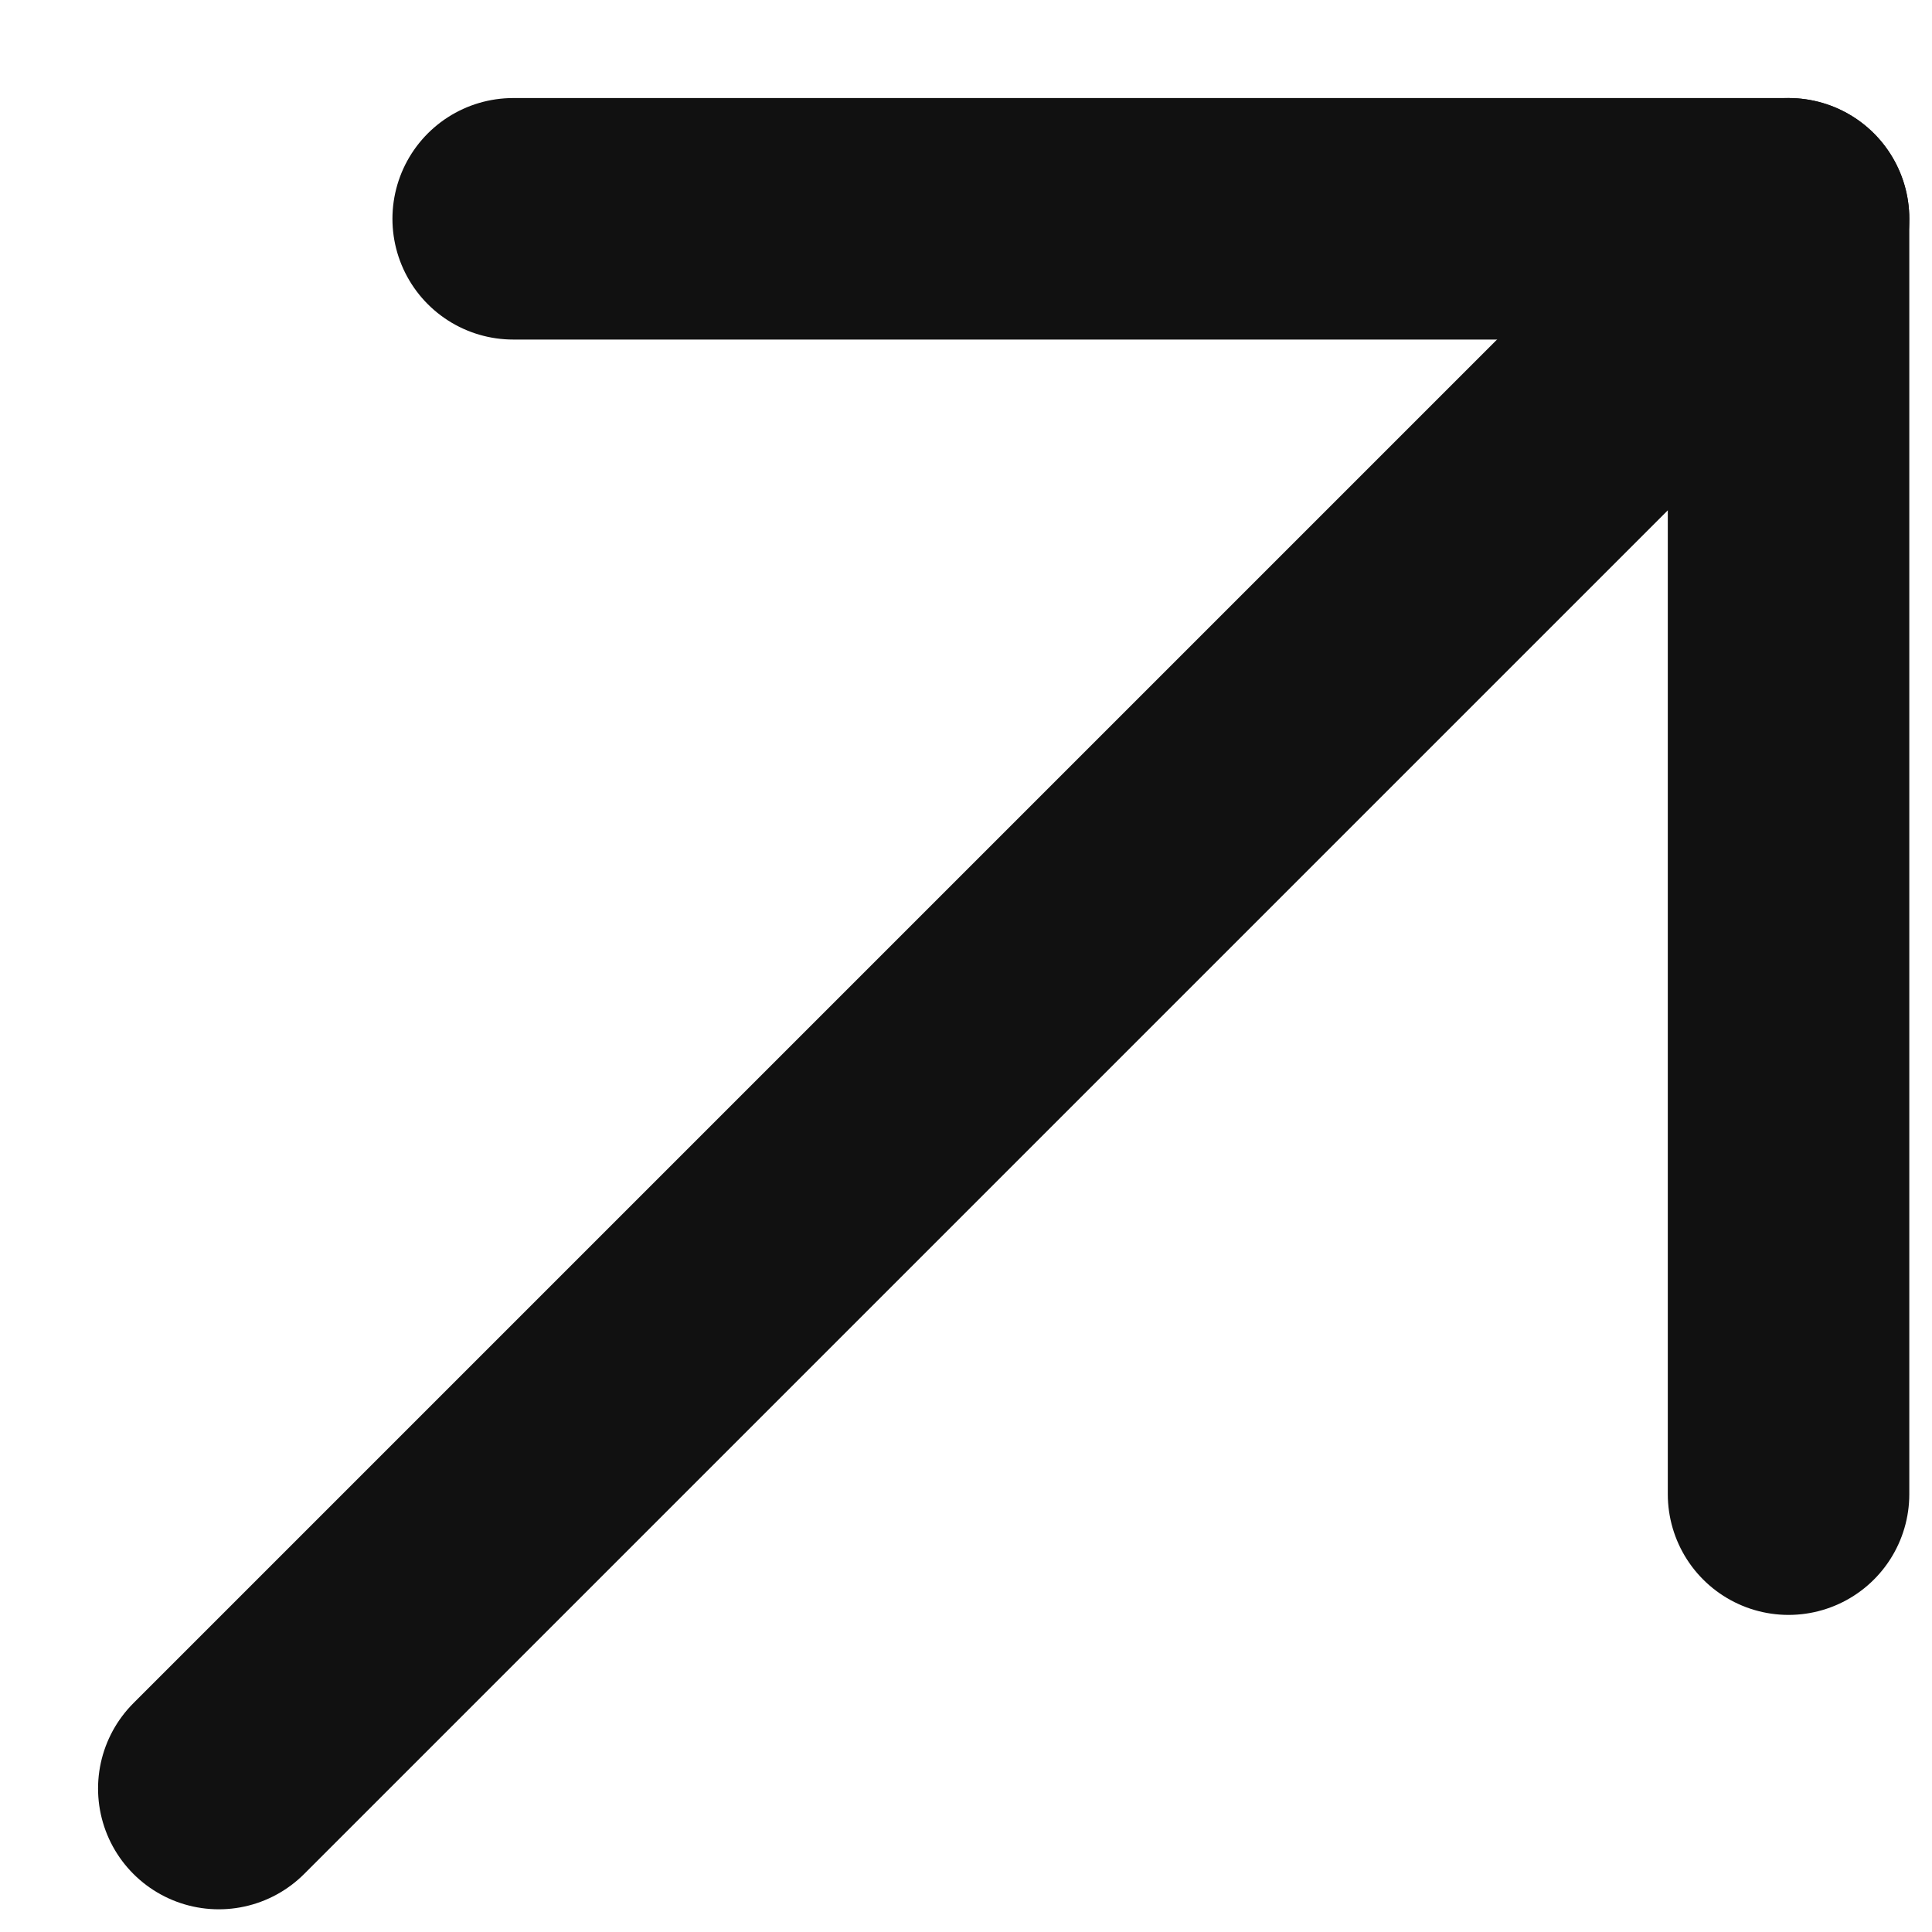 <svg width="16" height="16" viewBox="0 0 16 16" fill="none" xmlns="http://www.w3.org/2000/svg">
<path d="M1.812 14.812L14.812 1.812" stroke="#111111" stroke-width="2" stroke-linecap="round" stroke-linejoin="round"/>
<path d="M4.25 1.812L14.812 1.812L14.812 12.374" stroke="#111111" stroke-width="2" stroke-linecap="round" stroke-linejoin="round"/>
</svg>
